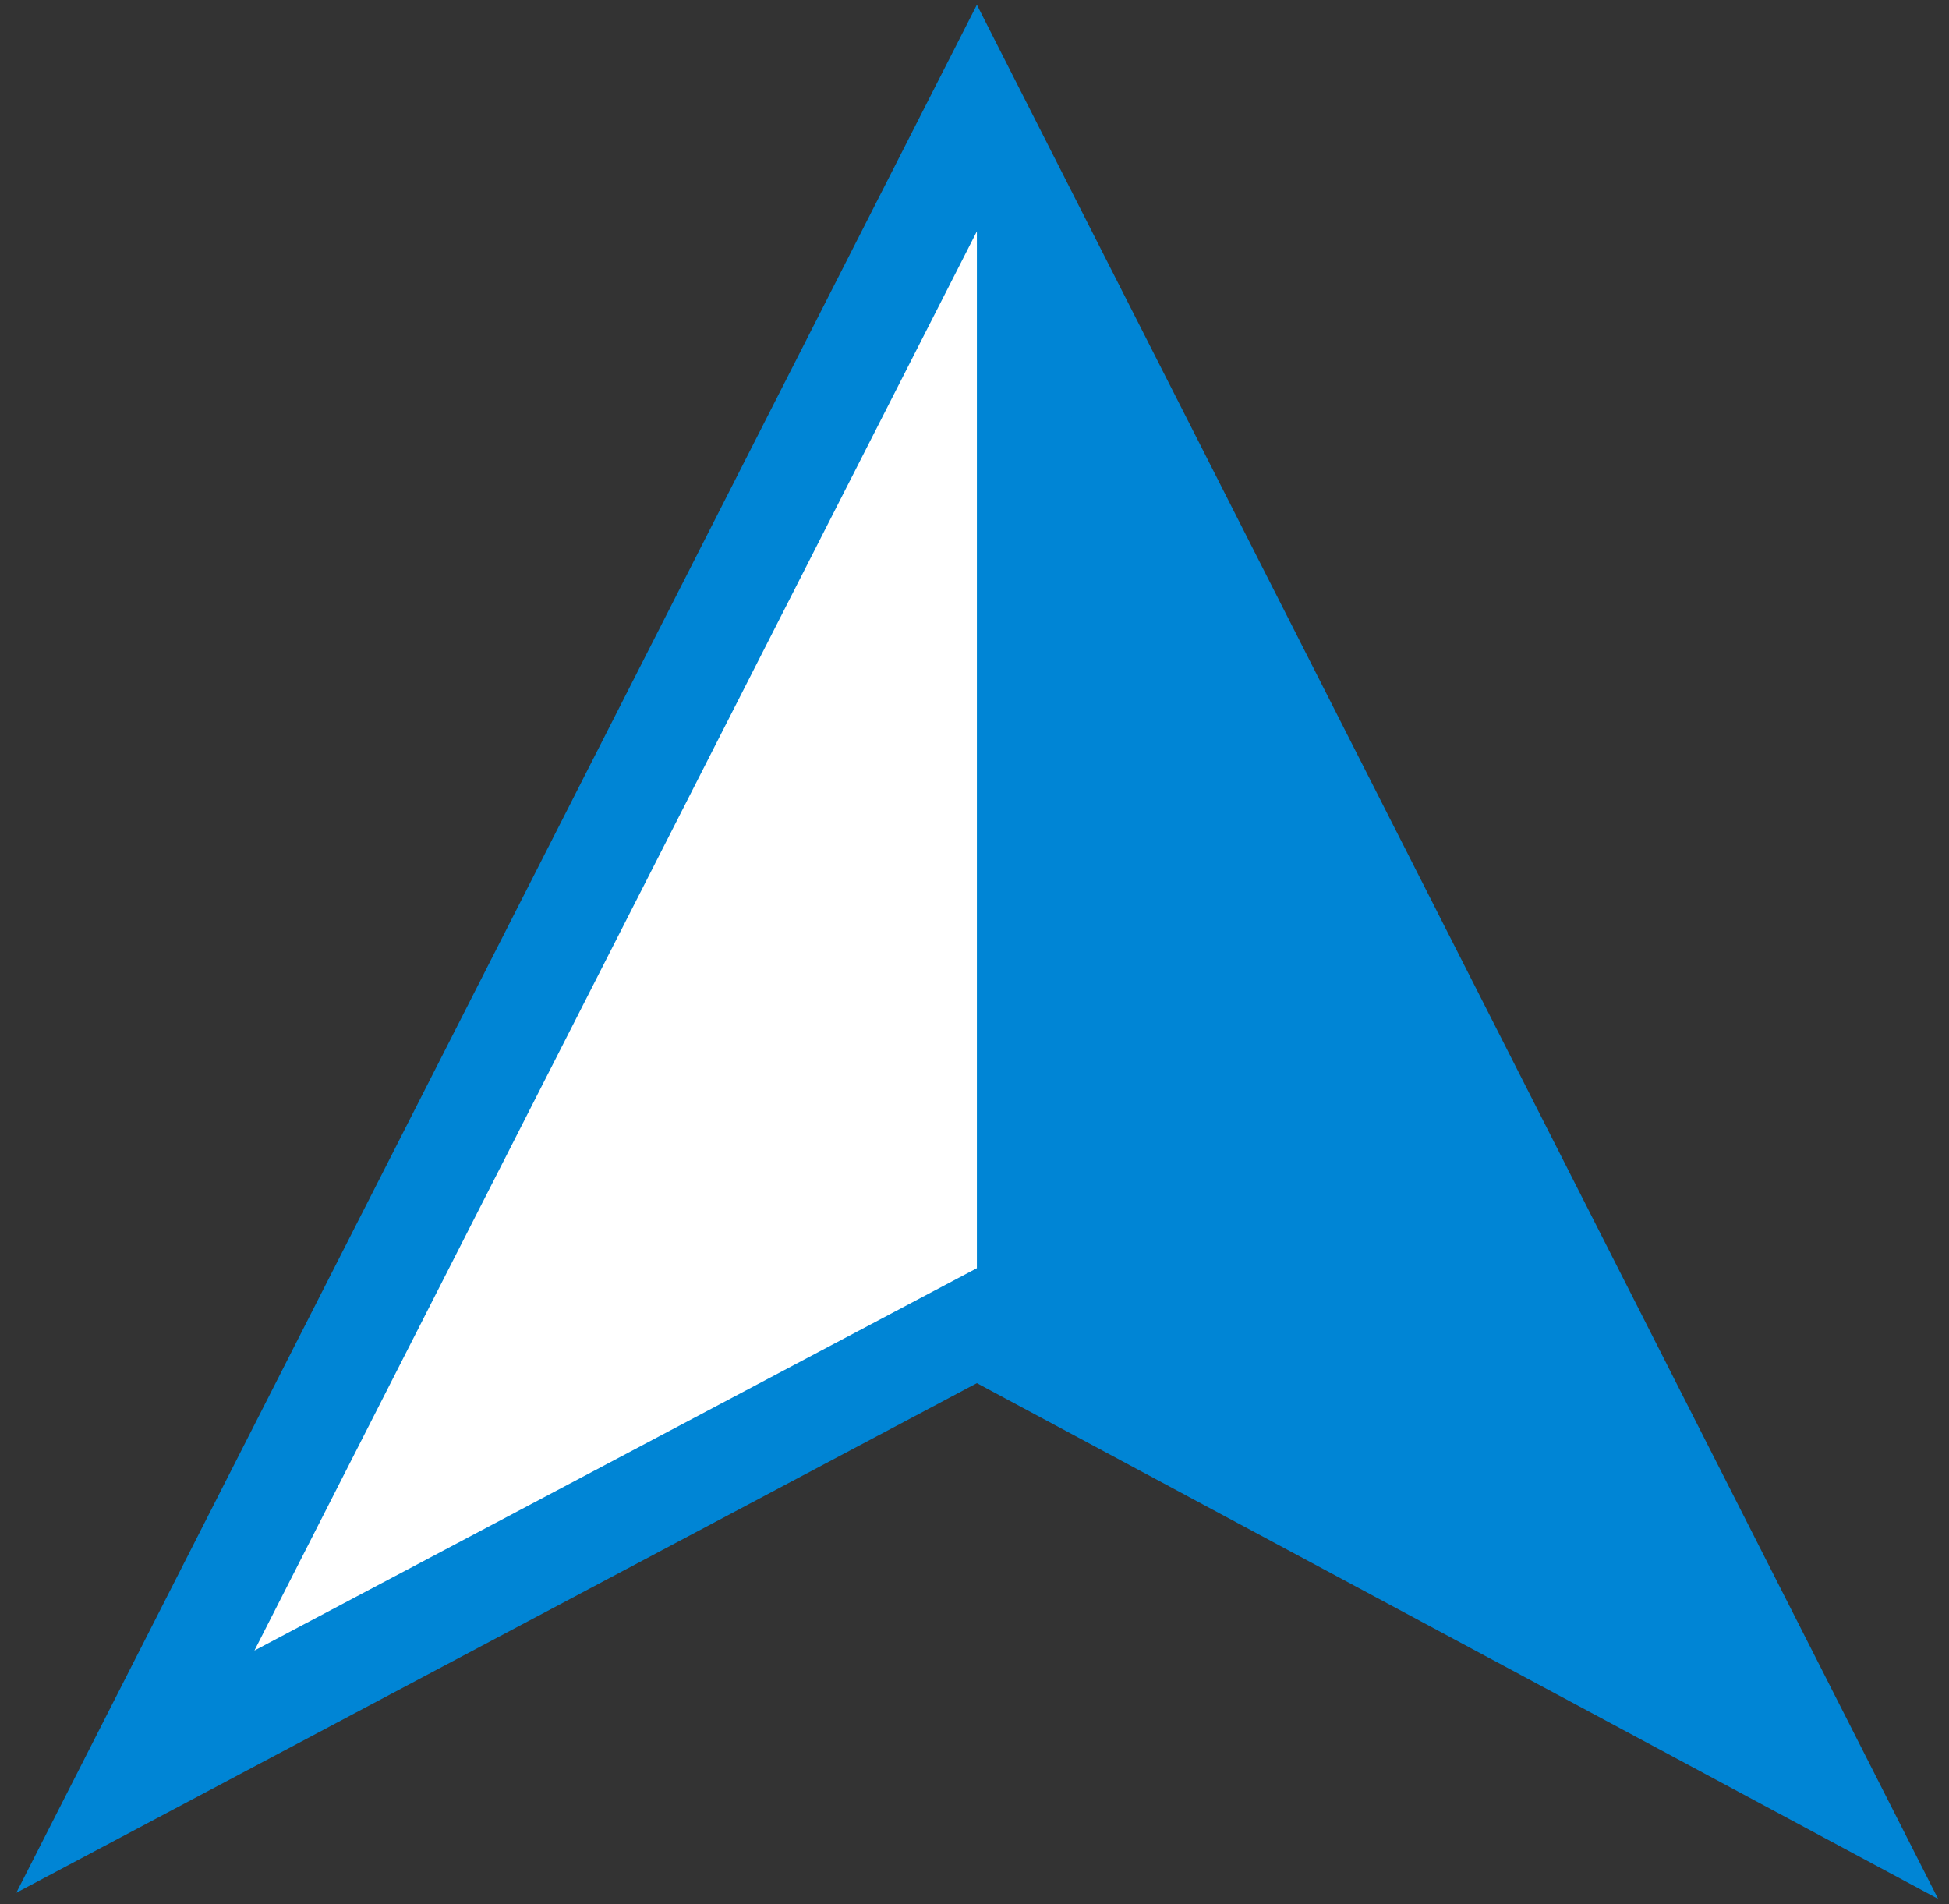   <svg width="100%" height="100%" xmlns="http://www.w3.org/2000/svg" x="0px" y="0px" viewBox="0 0 28.65 27.99" style="vertical-align: middle; max-width: 100%; width: 100%;">
   <rect x="0" y="0" width="28.65" height="27.99" fill="#333333" stroke="none"/>
   <g>
    <polygon points="26.74,26.12 14.36,19.49 1.98,26.05 14.36,1.72" fill="rgb(0,133,213)">
    </polygon>
    <path d="M28.49,27.91l-14.13-7.58L0.24,27.82L14.36,0.07L28.49,27.91z M14.36,18.64l10.63,5.7L14.36,3.38   L3.73,24.27L14.36,18.64z" fill="rgb(0,133,213)">
    </path>
   </g>
   <polygon points="14.36,3.4 3.74,24.26 14.36,18.64" fill="rgb(255,255,255)">
   </polygon>
  </svg>
